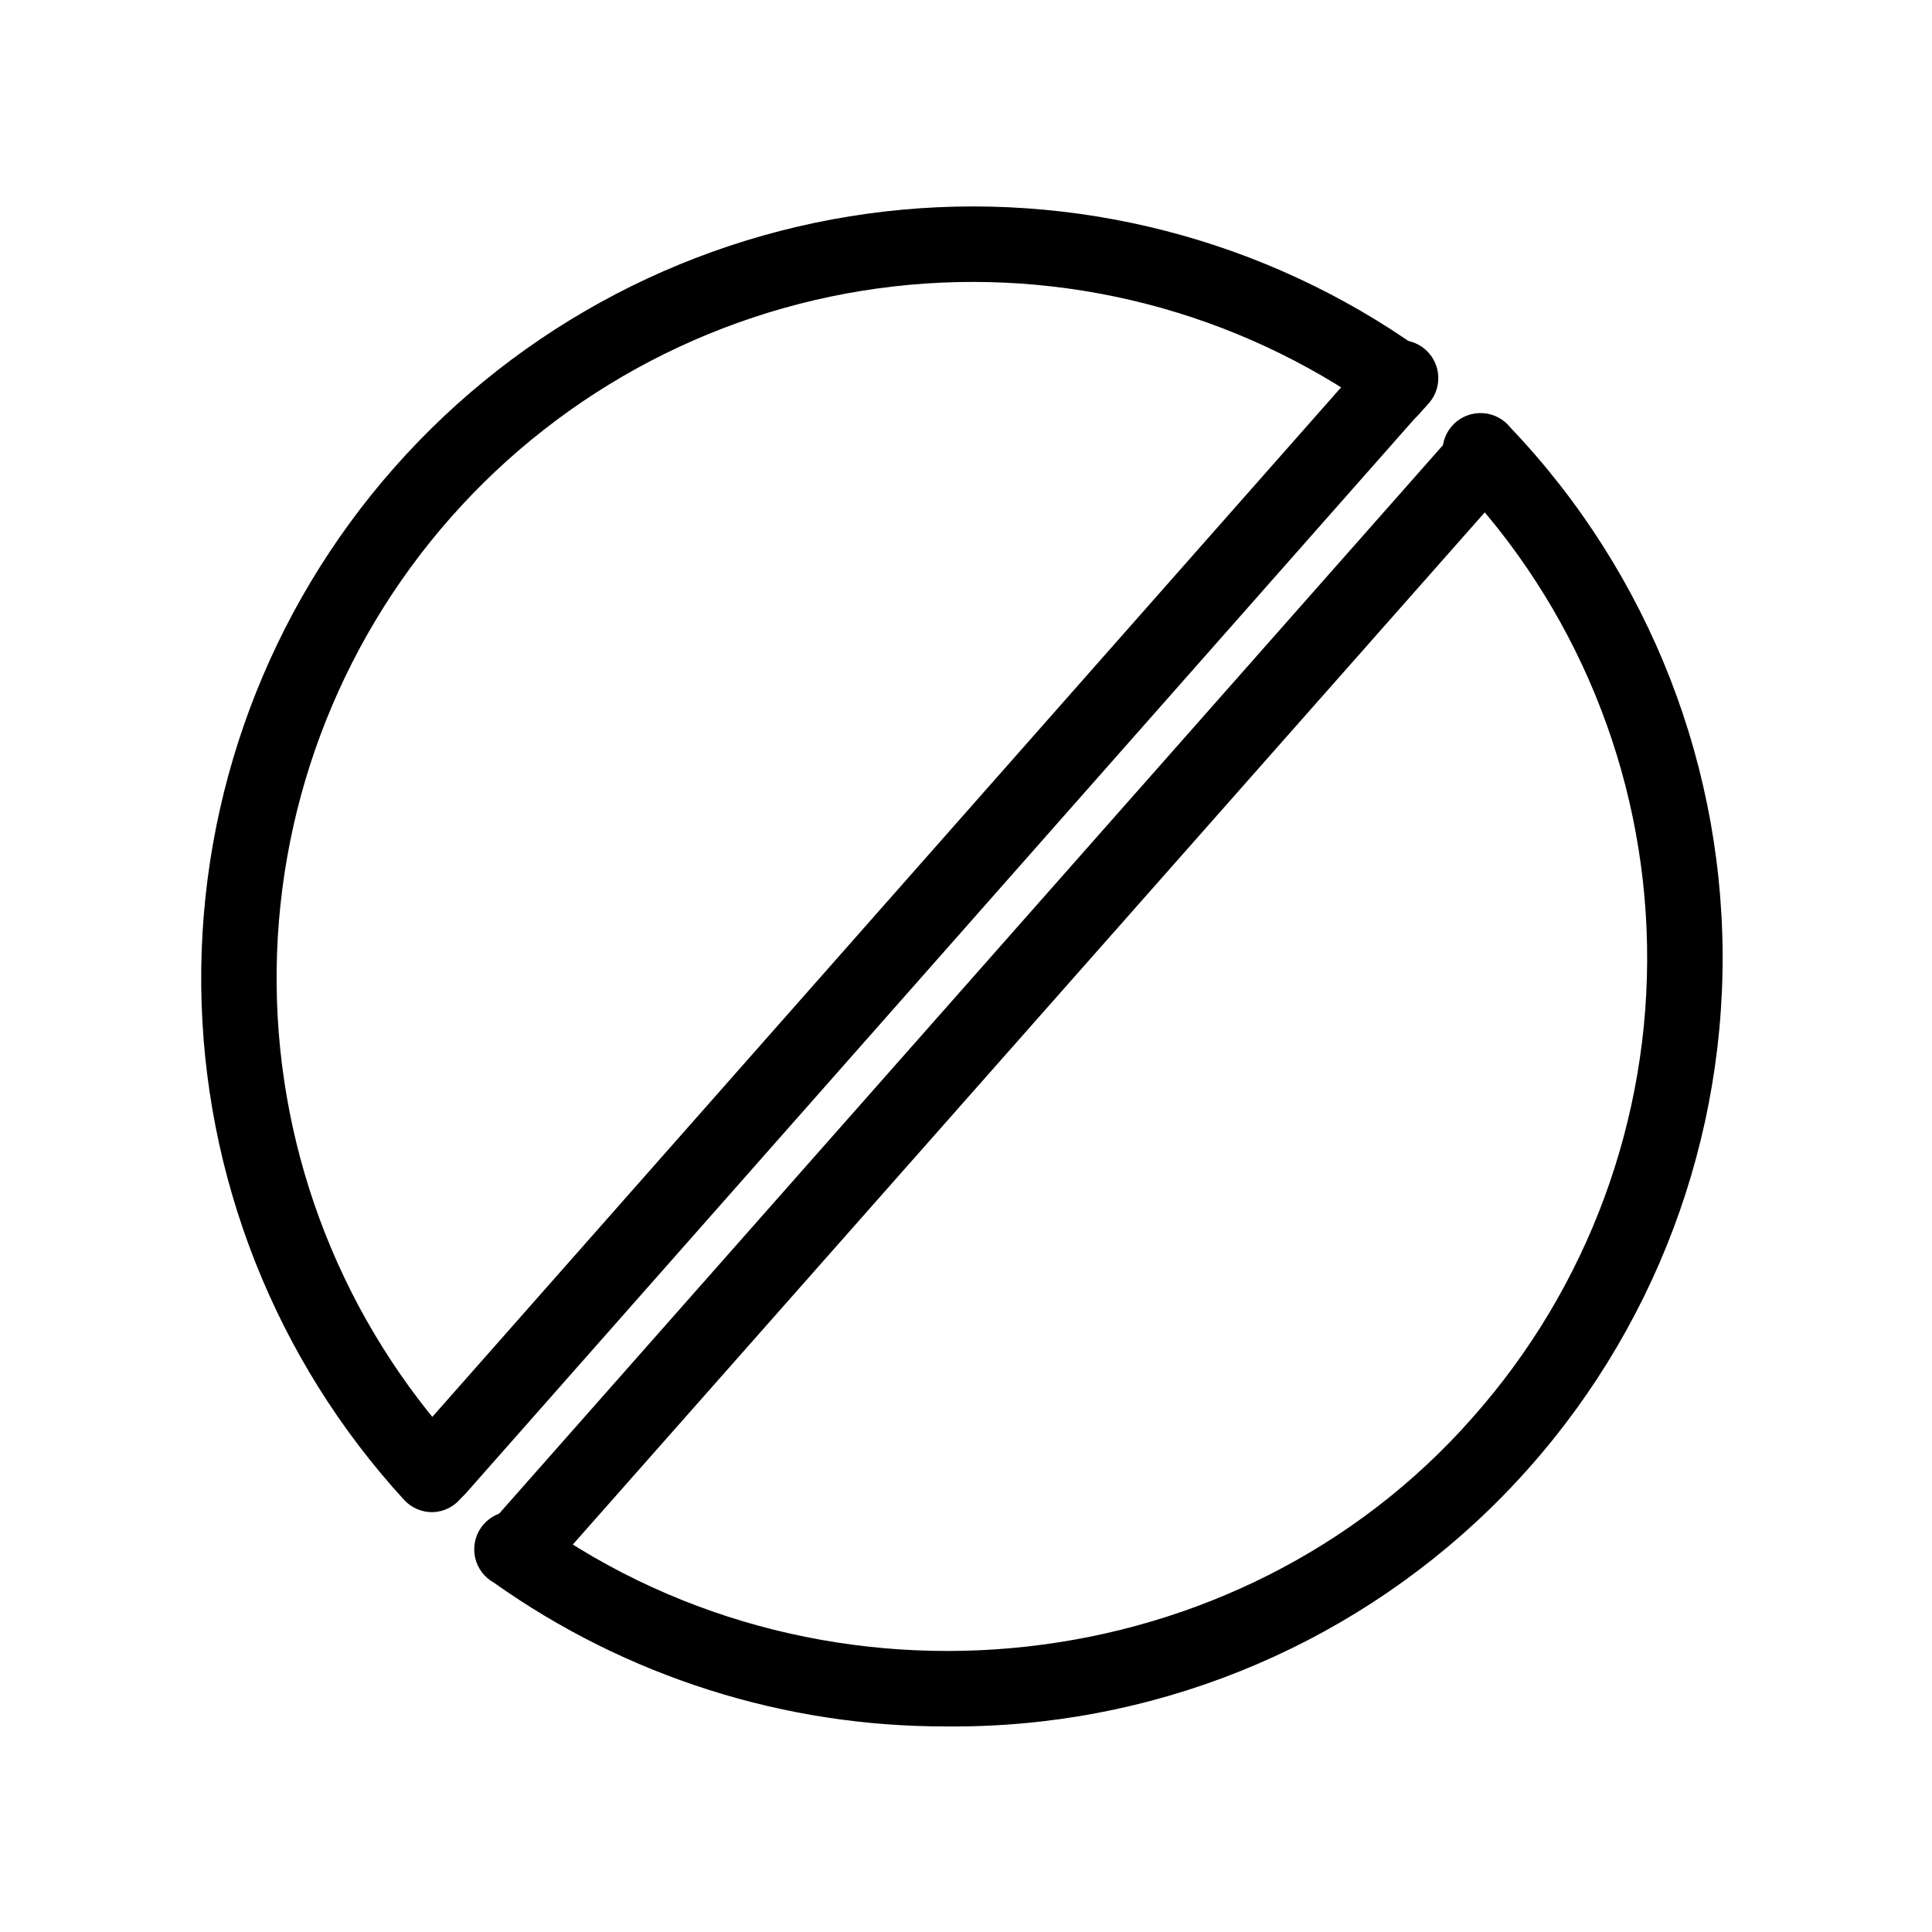 <?xml version="1.0" encoding="UTF-8"?>
<!-- The Best Svg Icon site in the world: iconSvg.co, Visit us! https://iconsvg.co -->
<svg fill="#000000" width="800px" height="800px" version="1.1" viewBox="144 144 512 512" xmlns="http://www.w3.org/2000/svg">
 <g>
  <path d="m258.48 544.74c-2.789-0.008-5.453-1.176-7.356-3.223-34.156-37.238-53.32-85.805-53.797-136.33-0.477-50.531 17.766-99.449 51.211-137.32 33.449-37.879 79.73-62.035 129.93-67.816 50.199-5.777 100.76 7.231 141.94 36.516 4.488 3.238 5.523 9.492 2.316 14.008-3.238 4.457-9.453 5.488-13.957 2.316-37.141-26.434-82.758-38.18-128.05-32.969-45.289 5.207-87.047 27-117.22 61.172-30.176 34.176-46.629 78.309-46.188 123.89 0.441 45.59 17.742 89.398 48.57 122.98 2.629 2.949 3.289 7.16 1.695 10.773-1.594 3.609-5.152 5.957-9.102 6.004z"/>
  <path d="m512.5 257.12c-3.906-0.059-7.426-2.367-9.035-5.926-1.605-3.562-1.012-7.731 1.527-10.699l2.066-2.367c1.688-2.231 4.227-3.66 7.012-3.945 2.785-0.285 5.562 0.602 7.664 2.445 2.106 1.848 3.348 4.484 3.43 7.281 0.086 2.797-1 5.504-2.992 7.469l-2.066 2.316c-1.922 2.188-4.695 3.438-7.606 3.426z"/>
  <path d="m259.84 543.23c-2.449-0.004-4.816-0.898-6.652-2.519-4.121-3.684-4.5-10-0.855-14.156l254.02-287.77c1.691-2.234 4.231-3.664 7.016-3.945 2.781-0.285 5.559 0.602 7.664 2.445s3.348 4.481 3.43 7.281c0.082 2.797-1.004 5.5-2.992 7.469l-254.12 287.82c-1.906 2.144-4.637 3.371-7.504 3.375z"/>
  <path d="m394.96 601.52c-43.012 0.137-84.992-13.184-120.06-38.09-2.519-1.383-4.328-3.777-4.973-6.578-0.645-2.801-0.059-5.742 1.605-8.086 1.66-2.344 4.246-3.867 7.106-4.184 2.856-0.316 5.715 0.602 7.848 2.523 77.133 54.965 186.01 42.875 247.82-27.508 30.547-34.441 47.031-79.105 46.18-125.13-0.848-46.027-18.969-90.055-50.762-123.34-2.137-1.867-3.387-4.547-3.445-7.383-0.055-2.836 1.086-5.566 3.141-7.516 2.059-1.953 4.848-2.945 7.676-2.738 2.828 0.207 5.438 1.598 7.188 3.832 37.027 38.855 57.223 90.754 56.195 144.41-1.023 53.66-23.188 104.75-61.676 142.16-38.484 37.41-90.18 58.121-143.85 57.629z"/>
  <path d="m282.56 563.18c-2.449-0.004-4.812-0.898-6.648-2.519-4.121-3.688-4.504-10.004-0.855-14.156l254.02-287.57c1.688-2.234 4.231-3.664 7.012-3.945 2.785-0.285 5.562 0.602 7.668 2.445 2.102 1.844 3.344 4.481 3.43 7.281 0.082 2.797-1.004 5.5-2.996 7.469l-254.12 287.62c-1.906 2.141-4.637 3.367-7.508 3.375z"/>
 </g>
</svg>